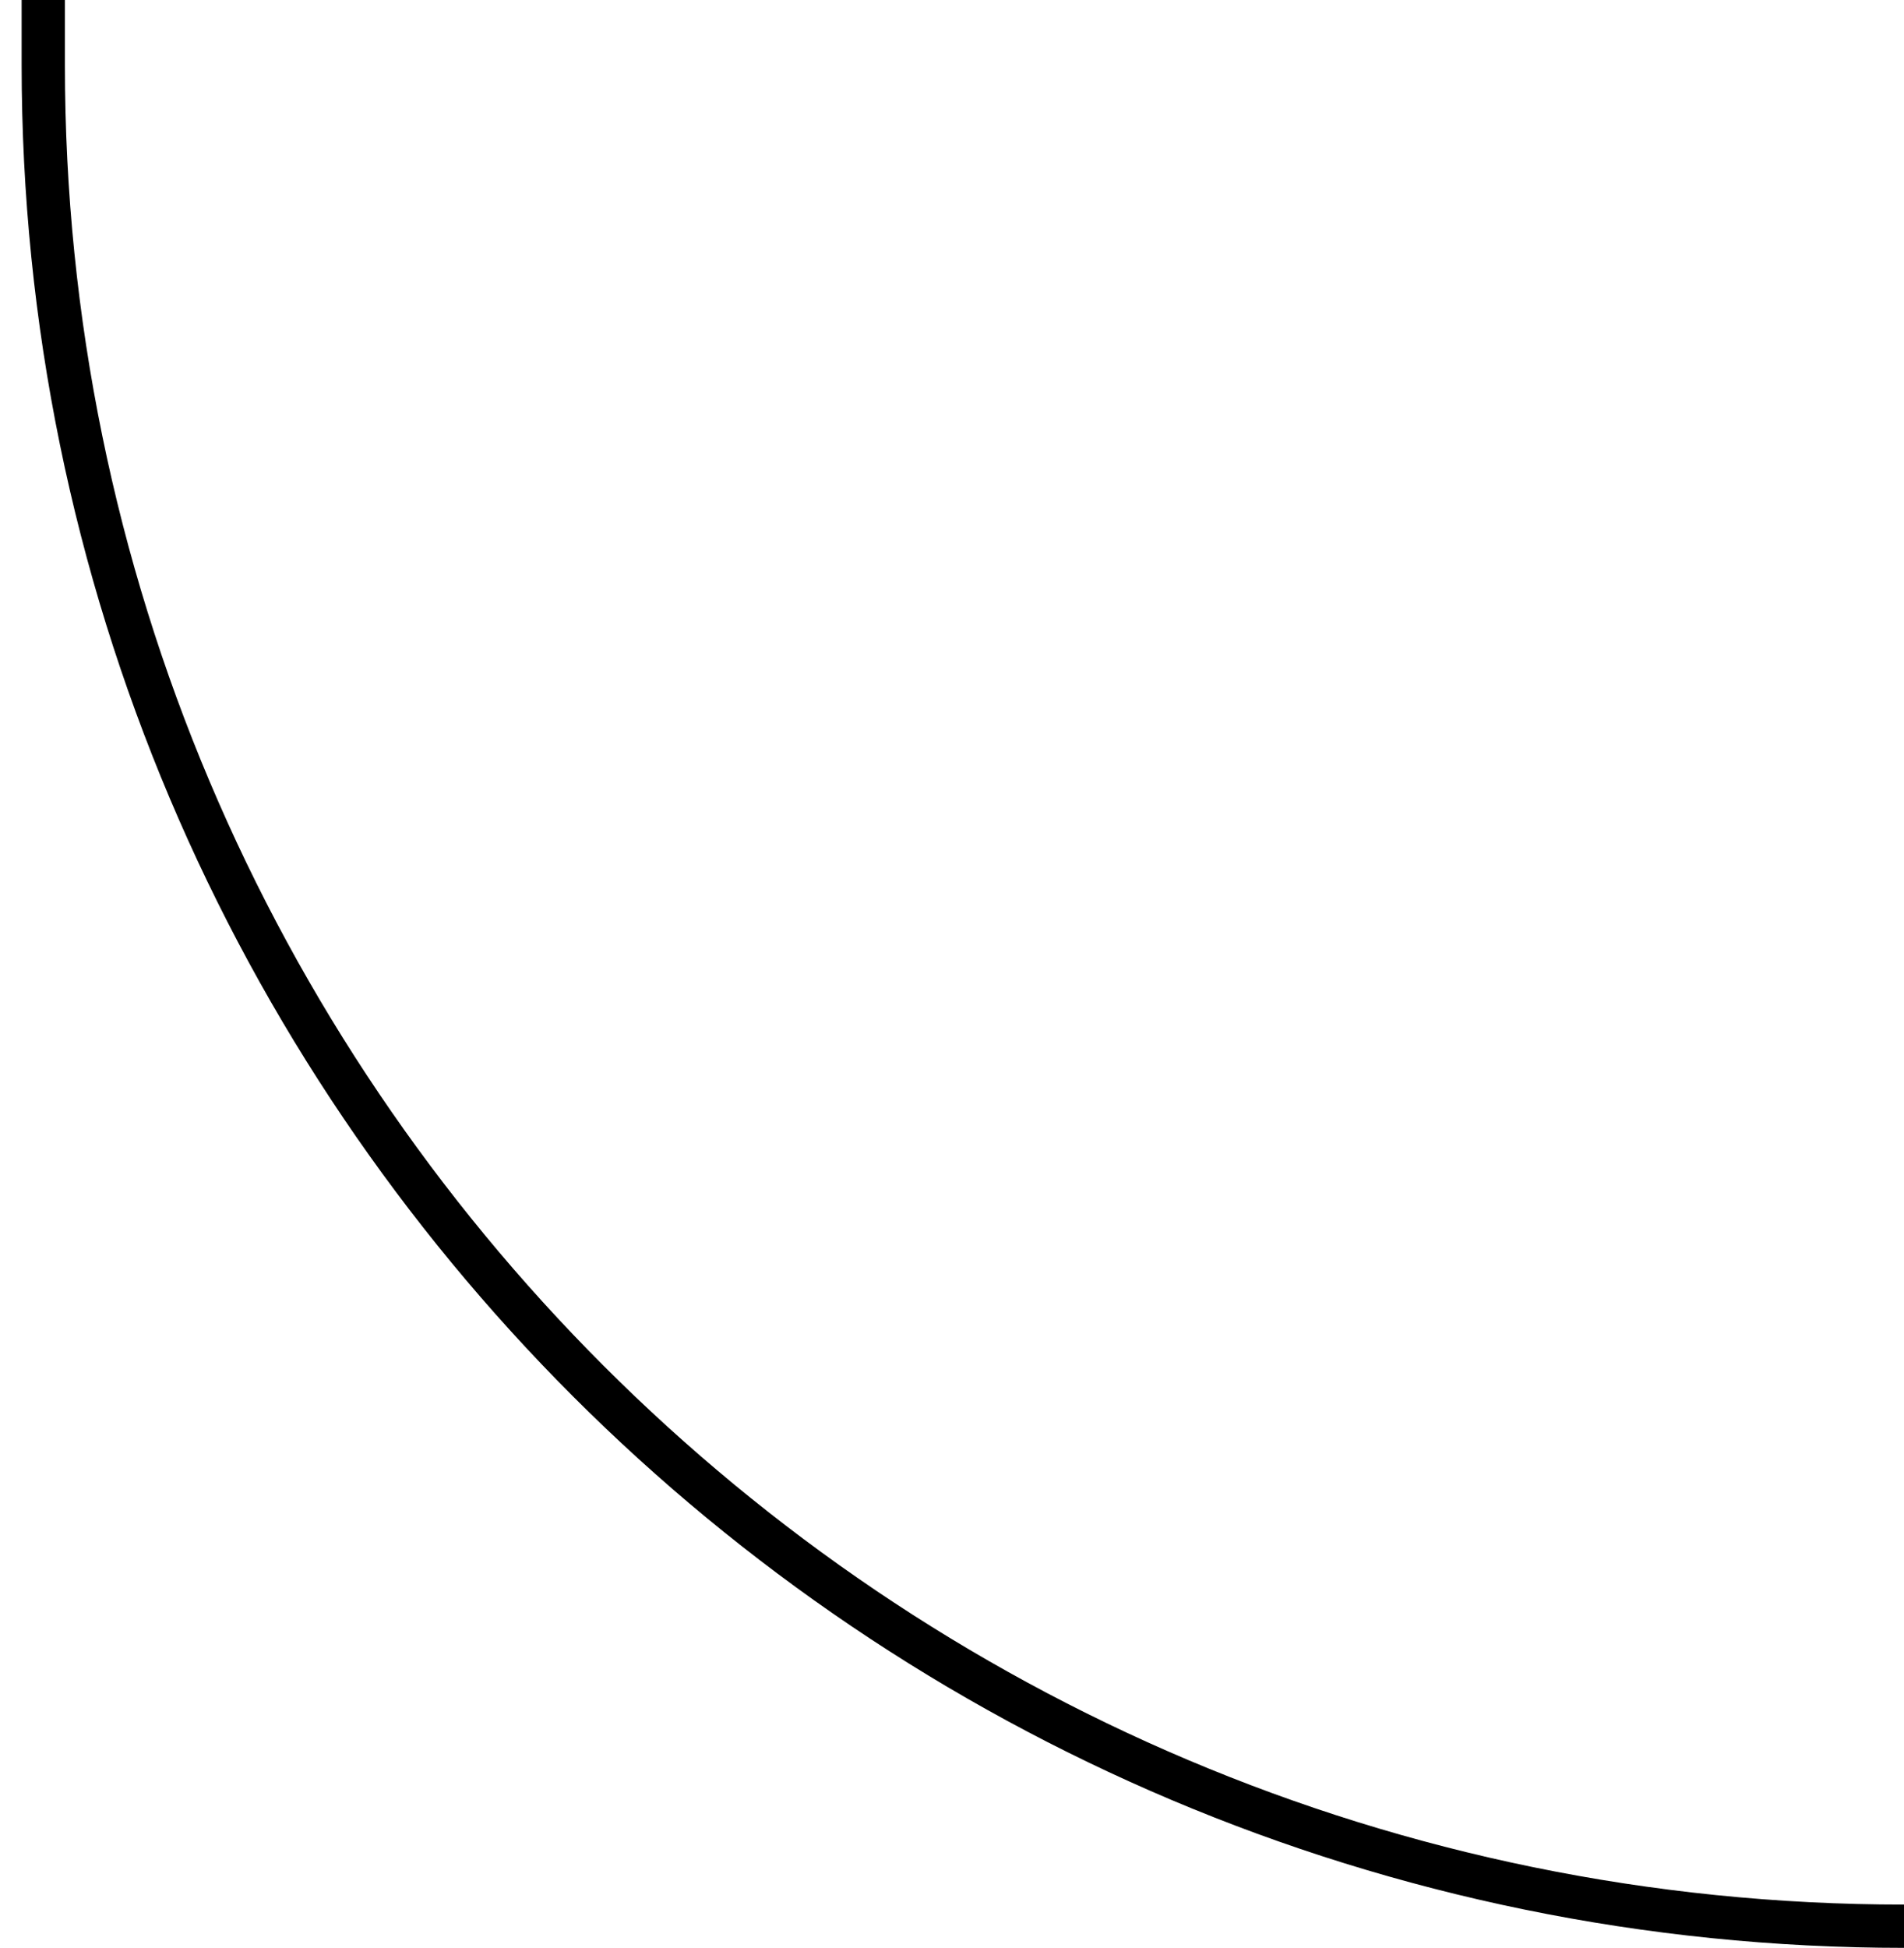<?xml version="1.0" encoding="UTF-8"?> <svg xmlns="http://www.w3.org/2000/svg" width="44" height="45" viewBox="0 0 44 45" fill="none"><path d="M1 0V1.5C1 25.248 20.252 44.5 44 44.5V44.5" stroke="black"></path></svg> 
